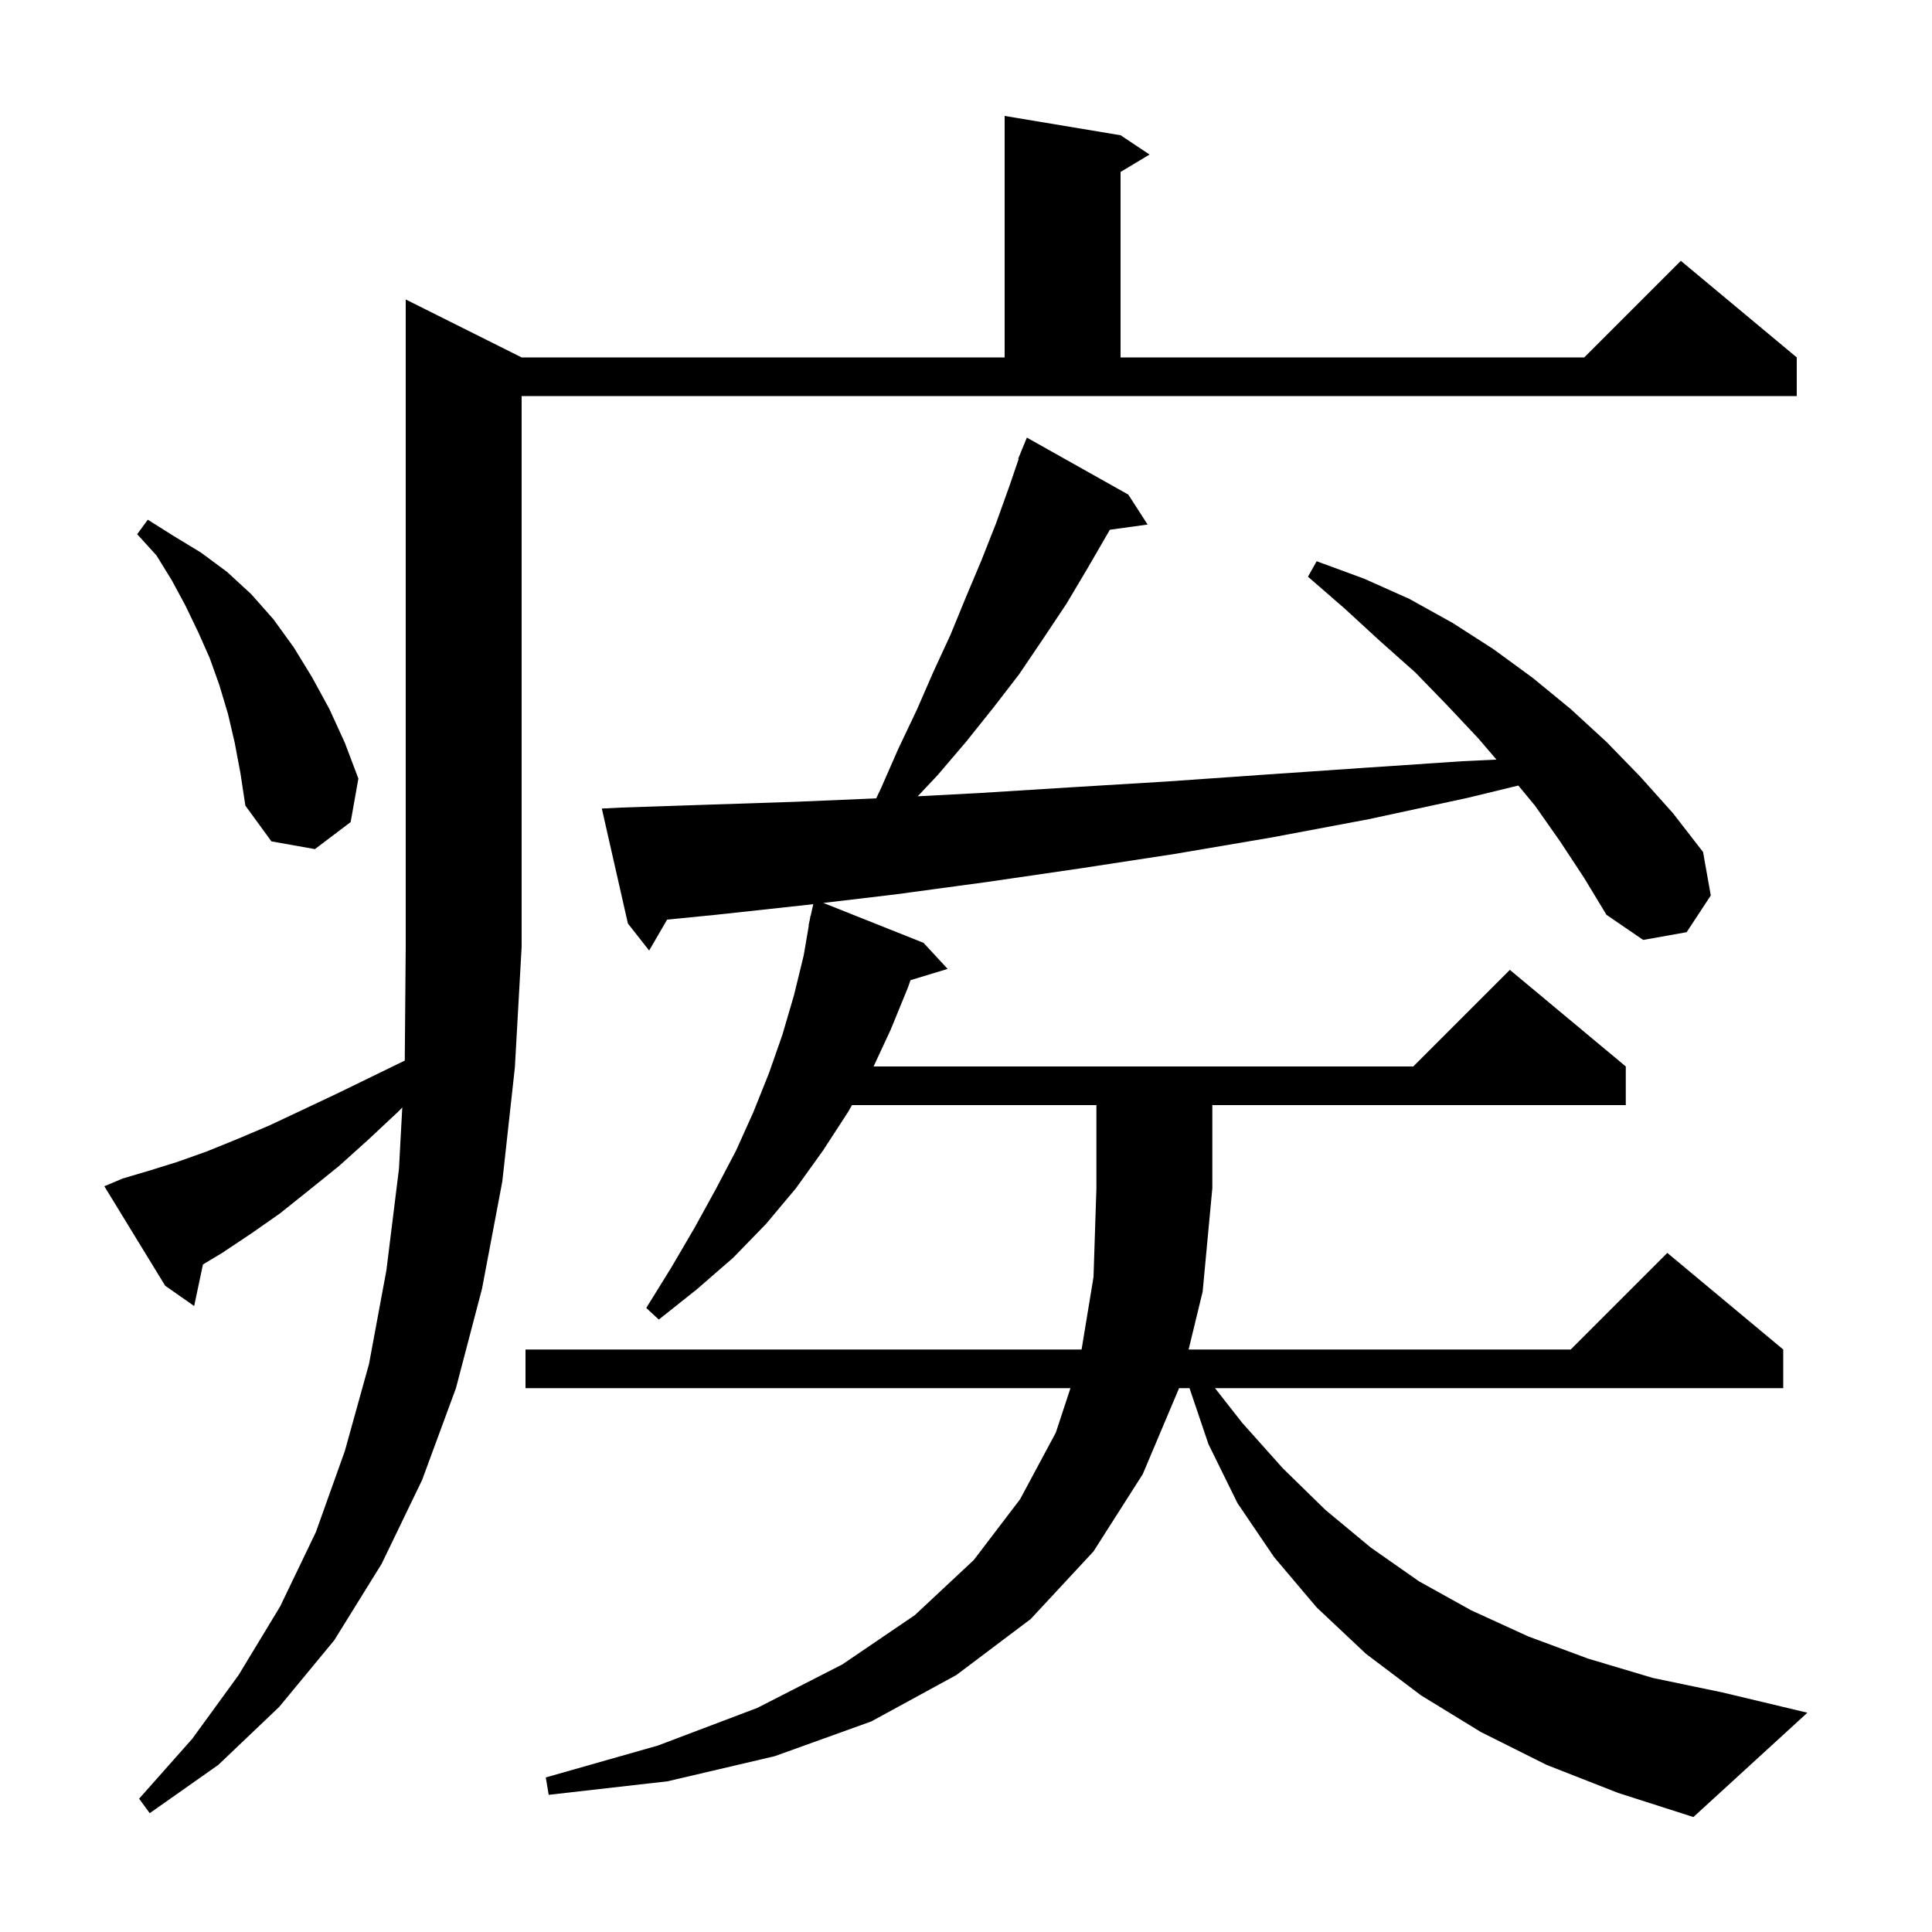 <svg xmlns="http://www.w3.org/2000/svg" xmlns:xlink="http://www.w3.org/1999/xlink" version="1.1" baseProfile="full" viewBox="0 0 200 200" width="200" height="200"><g fill="currentColor"><path d="M 160.1 182.7 L 153.3 179.3 L 147.1 175.5 L 141.4 171.2 L 136.3 166.4 L 131.9 161.2 L 128.1 155.6 L 125.1 149.5 L 123.137 143.7 L 122.058 143.7 L 118.3 152.6 L 113.2 160.6 L 106.7 167.6 L 99.0 173.4 L 90.2 178.2 L 80.2 181.8 L 69.1 184.4 L 56.8 185.8 L 56.5 184.0 L 68.1 180.7 L 78.4 176.8 L 87.2 172.3 L 94.7 167.2 L 100.8 161.5 L 105.6 155.2 L 109.3 148.3 L 110.813 143.7 L 54.4 143.7 L 54.4 139.7 L 111.965 139.7 L 113.2 132.2 L 113.5 123.0 L 113.5 114.4 L 88.2 114.4 L 87.8 115.1 L 85.2 119.1 L 82.4 123.0 L 79.3 126.7 L 75.9 130.2 L 72.1 133.5 L 68.2 136.6 L 66.9 135.4 L 69.5 131.2 L 71.9 127.1 L 74.1 123.1 L 76.2 119.1 L 78.0 115.1 L 79.6 111.1 L 81.0 107.1 L 82.2 103.0 L 83.2 98.9 L 83.729 95.804 L 83.7 95.8 L 83.826 95.232 L 83.9 94.8 L 83.921 94.805 L 84.19 93.595 L 83.3 93.7 L 74.1 94.7 L 69.059 95.199 L 67.2 98.4 L 65.0 95.6 L 62.3 83.7 L 64.3 83.6 L 73.3 83.3 L 82.4 83.0 L 90.703 82.647 L 91.2 81.6 L 93.0 77.5 L 94.9 73.5 L 96.6 69.6 L 98.4 65.7 L 100.0 61.8 L 101.6 58.0 L 103.1 54.2 L 104.5 50.3 L 105.452 47.517 L 105.4 47.5 L 105.754 46.636 L 105.8 46.5 L 105.808 46.503 L 106.3 45.3 L 116.8 51.2 L 118.8 54.3 L 114.884 54.84 L 114.8 55.0 L 112.6 58.8 L 110.4 62.5 L 108.0 66.1 L 105.5 69.8 L 102.8 73.3 L 100.0 76.8 L 97.1 80.2 L 95.004 82.431 L 101.3 82.1 L 110.9 81.5 L 120.8 80.9 L 130.8 80.2 L 141.0 79.5 L 151.4 78.8 L 154.914 78.633 L 153.0 76.4 L 149.8 73.0 L 146.5 69.6 L 142.9 66.4 L 139.2 63.0 L 135.4 59.7 L 136.3 58.1 L 141.2 59.9 L 145.9 62.0 L 150.4 64.5 L 154.6 67.2 L 158.7 70.2 L 162.6 73.4 L 166.3 76.8 L 169.8 80.4 L 173.2 84.2 L 176.3 88.2 L 177.1 92.7 L 174.6 96.5 L 170.1 97.3 L 166.3 94.7 L 164.0 90.9 L 161.5 87.1 L 158.9 83.4 L 157.176 81.319 L 151.9 82.6 L 141.7 84.8 L 131.6 86.7 L 121.6 88.4 L 111.8 89.9 L 102.2 91.3 L 92.6 92.6 L 85.233 93.471 L 95.6 97.6 L 98.1 100.3 L 94.255 101.467 L 94.0 102.2 L 92.2 106.6 L 90.433 110.4 L 146.3 110.4 L 156.3 100.4 L 168.3 110.4 L 168.3 114.4 L 125.5 114.4 L 125.5 123.0 L 124.5 133.7 L 123.045 139.7 L 162.6 139.7 L 172.6 129.7 L 184.6 139.7 L 184.6 143.7 L 125.776 143.7 L 128.6 147.3 L 132.8 152.0 L 137.2 156.3 L 141.9 160.2 L 146.9 163.7 L 152.3 166.7 L 158.2 169.4 L 164.4 171.7 L 171.1 173.7 L 178.3 175.2 L 187.1 177.3 L 175.3 188.1 L 167.5 185.6 Z M 12.7 122.0 L 15.4 121.2 L 18.3 120.3 L 21.4 119.2 L 24.6 117.9 L 27.9 116.5 L 31.3 114.9 L 34.9 113.2 L 38.6 111.4 L 41.901 109.792 L 42.0 98.0 L 42.0 31.0 L 54.0 37.0 L 104.0 37.0 L 104.0 12.0 L 116.0 14.0 L 119.0 16.0 L 116.0 17.8 L 116.0 37.0 L 164.0 37.0 L 174.0 27.0 L 186.0 37.0 L 186.0 41.0 L 54.0 41.0 L 54.0 98.0 L 53.3 110.5 L 52.0 122.3 L 49.9 133.4 L 47.2 143.7 L 43.7 153.2 L 39.5 161.9 L 34.6 169.8 L 28.9 176.7 L 22.6 182.7 L 15.5 187.7 L 14.4 186.2 L 19.9 180.0 L 24.7 173.4 L 29.0 166.3 L 32.7 158.6 L 35.7 150.2 L 38.2 141.2 L 40.0 131.5 L 41.3 121.0 L 41.644 114.642 L 41.2 115.1 L 38.1 118.0 L 35.1 120.7 L 32.0 123.2 L 29.0 125.6 L 26.0 127.7 L 23.0 129.7 L 21.01 130.894 L 20.1 135.2 L 17.1 133.1 L 10.8 122.8 Z M 24.3 76.9 L 23.6 73.9 L 22.7 70.9 L 21.7 68.1 L 20.5 65.4 L 19.2 62.7 L 17.8 60.1 L 16.2 57.5 L 14.2 55.3 L 15.3 53.8 L 18.0 55.5 L 20.8 57.2 L 23.5 59.2 L 26.0 61.5 L 28.3 64.1 L 30.4 67.0 L 32.3 70.1 L 34.1 73.4 L 35.7 76.9 L 37.1 80.6 L 36.3 85.1 L 32.6 87.9 L 28.1 87.1 L 25.4 83.4 L 24.9 80.1 Z "/></g></svg>